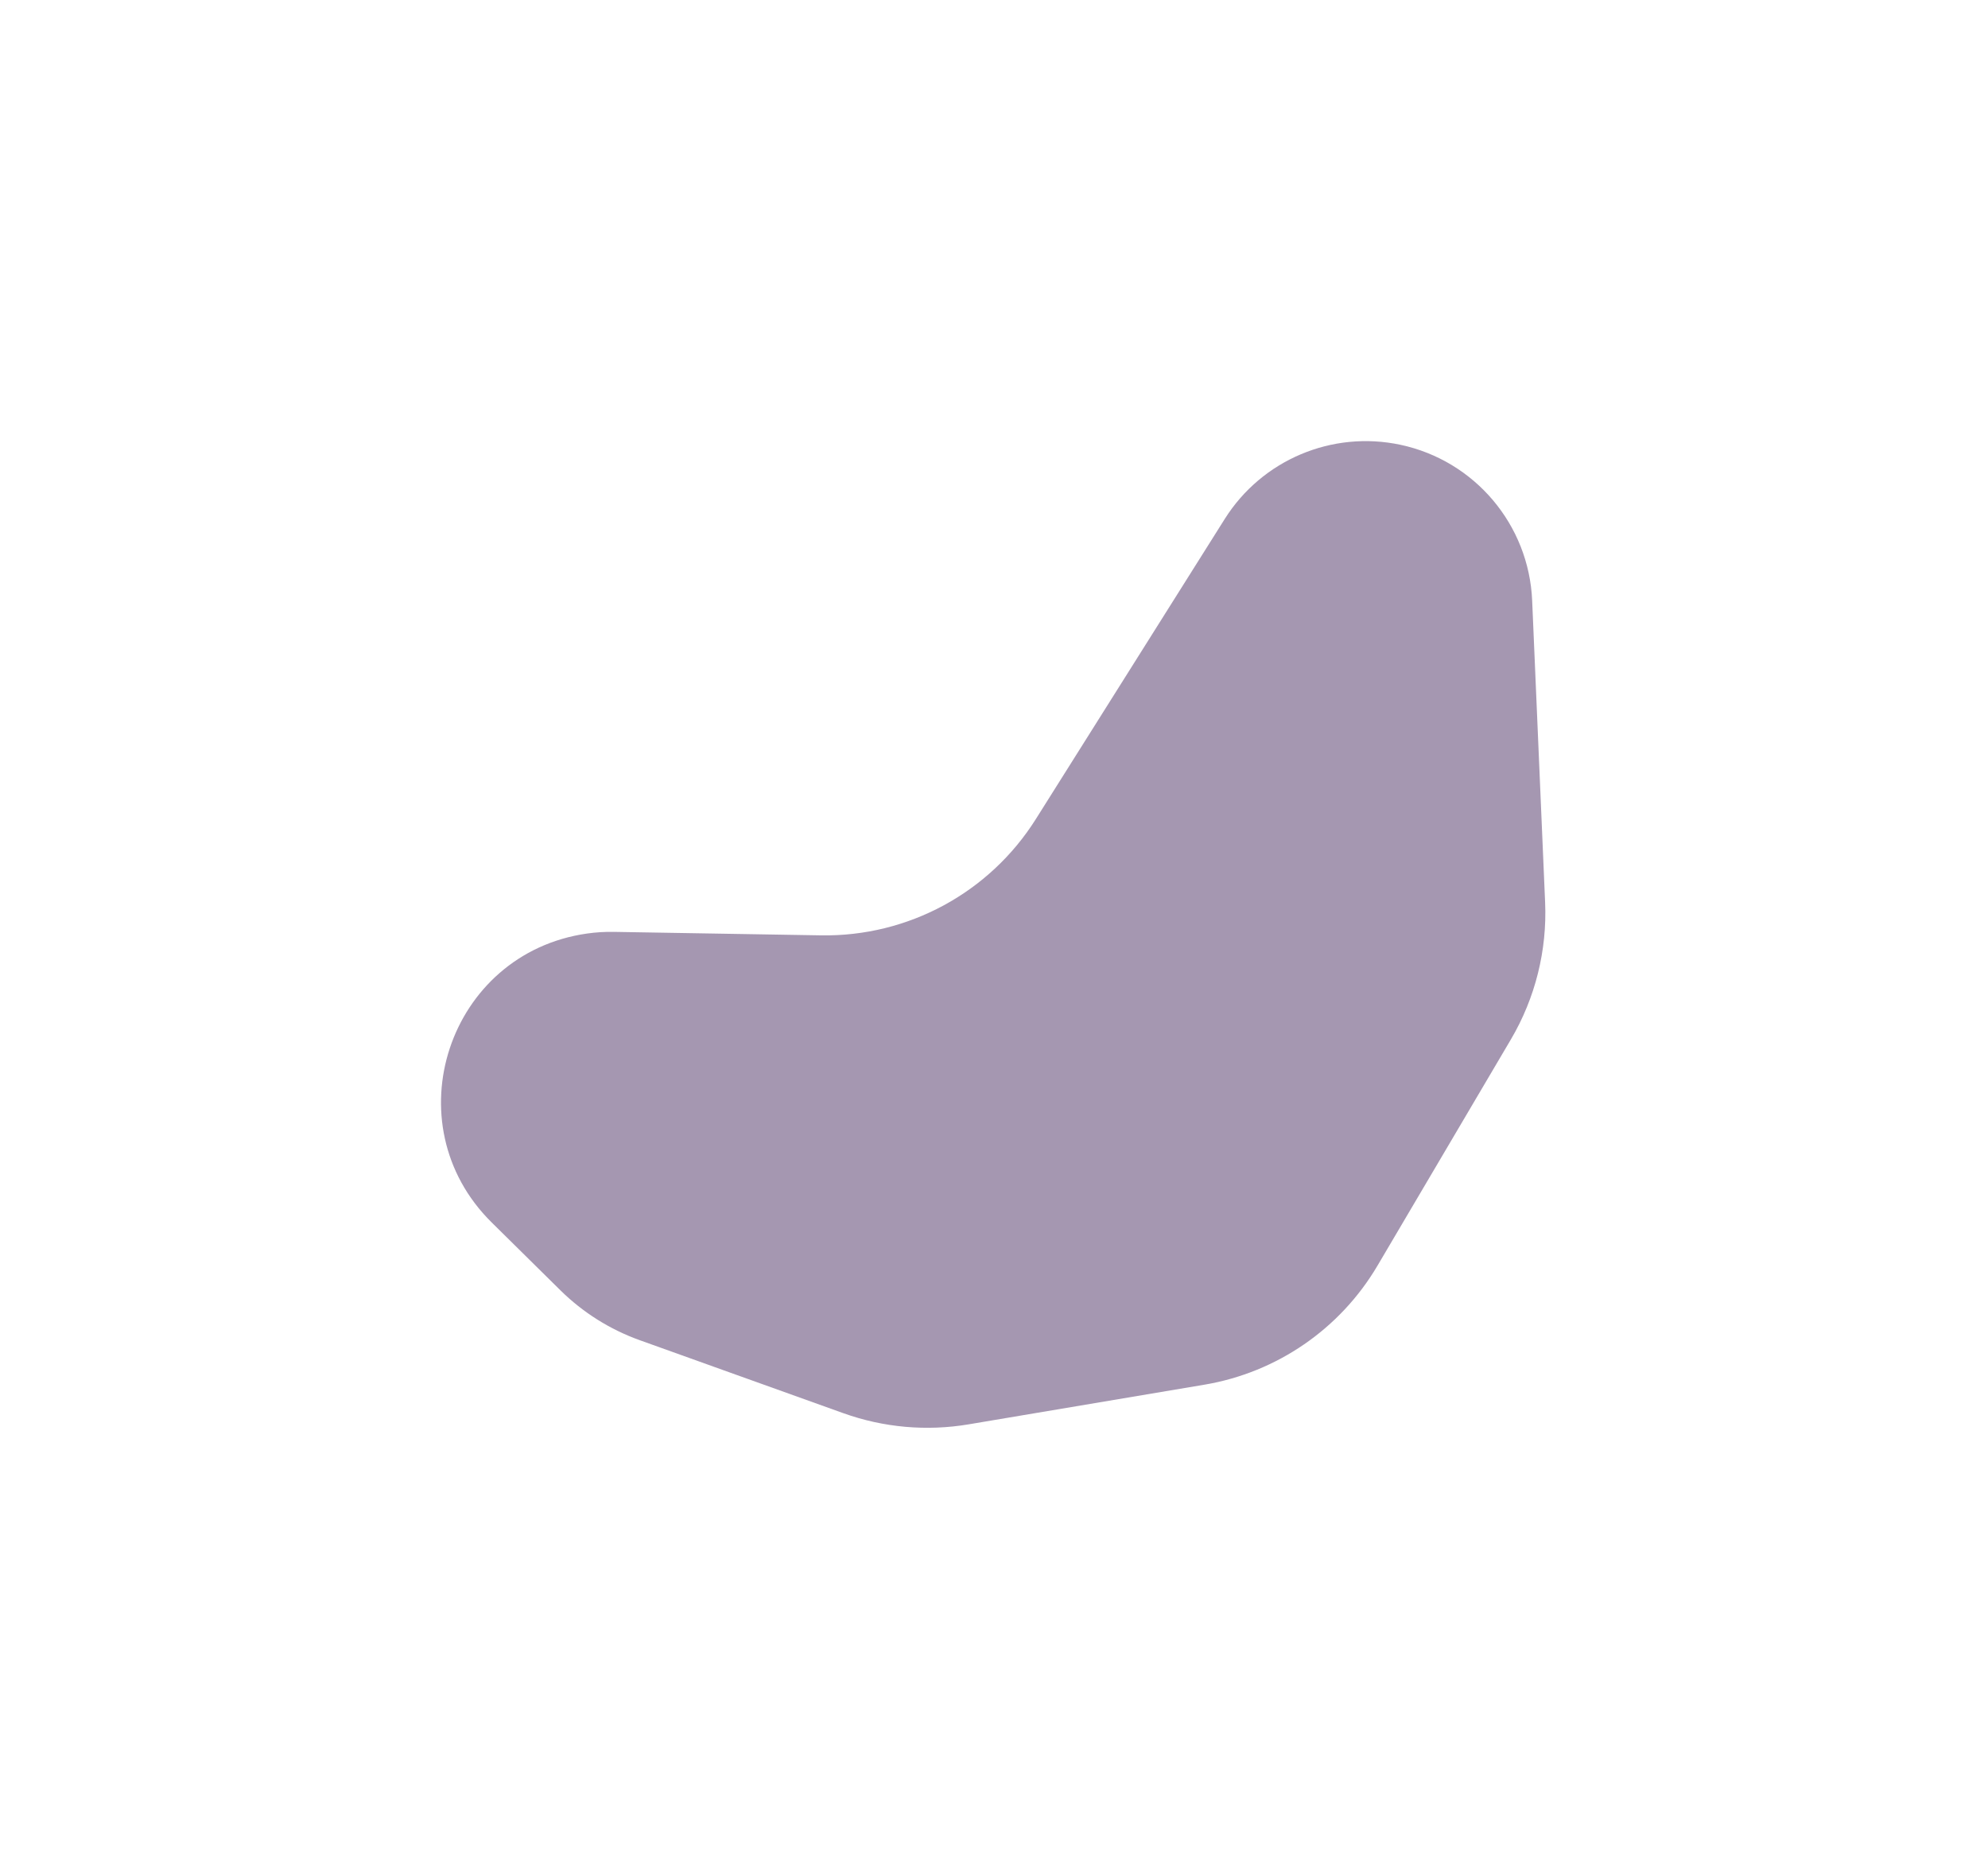 <?xml version="1.0" encoding="UTF-8"?> <svg xmlns="http://www.w3.org/2000/svg" width="655" height="616" viewBox="0 0 655 616" fill="none"><g filter="url(#filter0_f_2732_12638)"><path d="M453.85 416.9L497.786 342.408C505.837 328.757 509.76 313.066 509.08 297.233L504.813 197.84C503.74 172.841 485.897 151.732 461.426 146.511C438.91 141.707 415.788 151.465 403.521 170.948L341.285 269.798C326.012 294.057 299.179 308.578 270.516 308.097L202.227 306.95C199.294 306.901 196.361 307.083 193.456 307.493C147.621 313.977 129.056 370.157 162.004 402.673L184.621 424.995C192.04 432.317 200.968 437.933 210.781 441.449L277.877 465.496C291.09 470.231 305.298 471.496 319.139 469.168L396.817 456.106C420.682 452.094 441.556 437.744 453.85 416.9Z" fill="#41245A" fill-opacity="0.47"></path></g><defs><filter id="filter0_f_2732_12638" x="0.001" y="4.57764e-05" width="654.455" height="615.603" filterUnits="userSpaceOnUse" color-interpolation-filters="sRGB"><feFlood flood-opacity="0" result="BackgroundImageFix"></feFlood><feBlend mode="normal" in="SourceGraphic" in2="BackgroundImageFix" result="shape"></feBlend><feGaussianBlur stdDeviation="72.65" result="effect1_foregroundBlur_2732_12638"></feGaussianBlur></filter></defs></svg> 